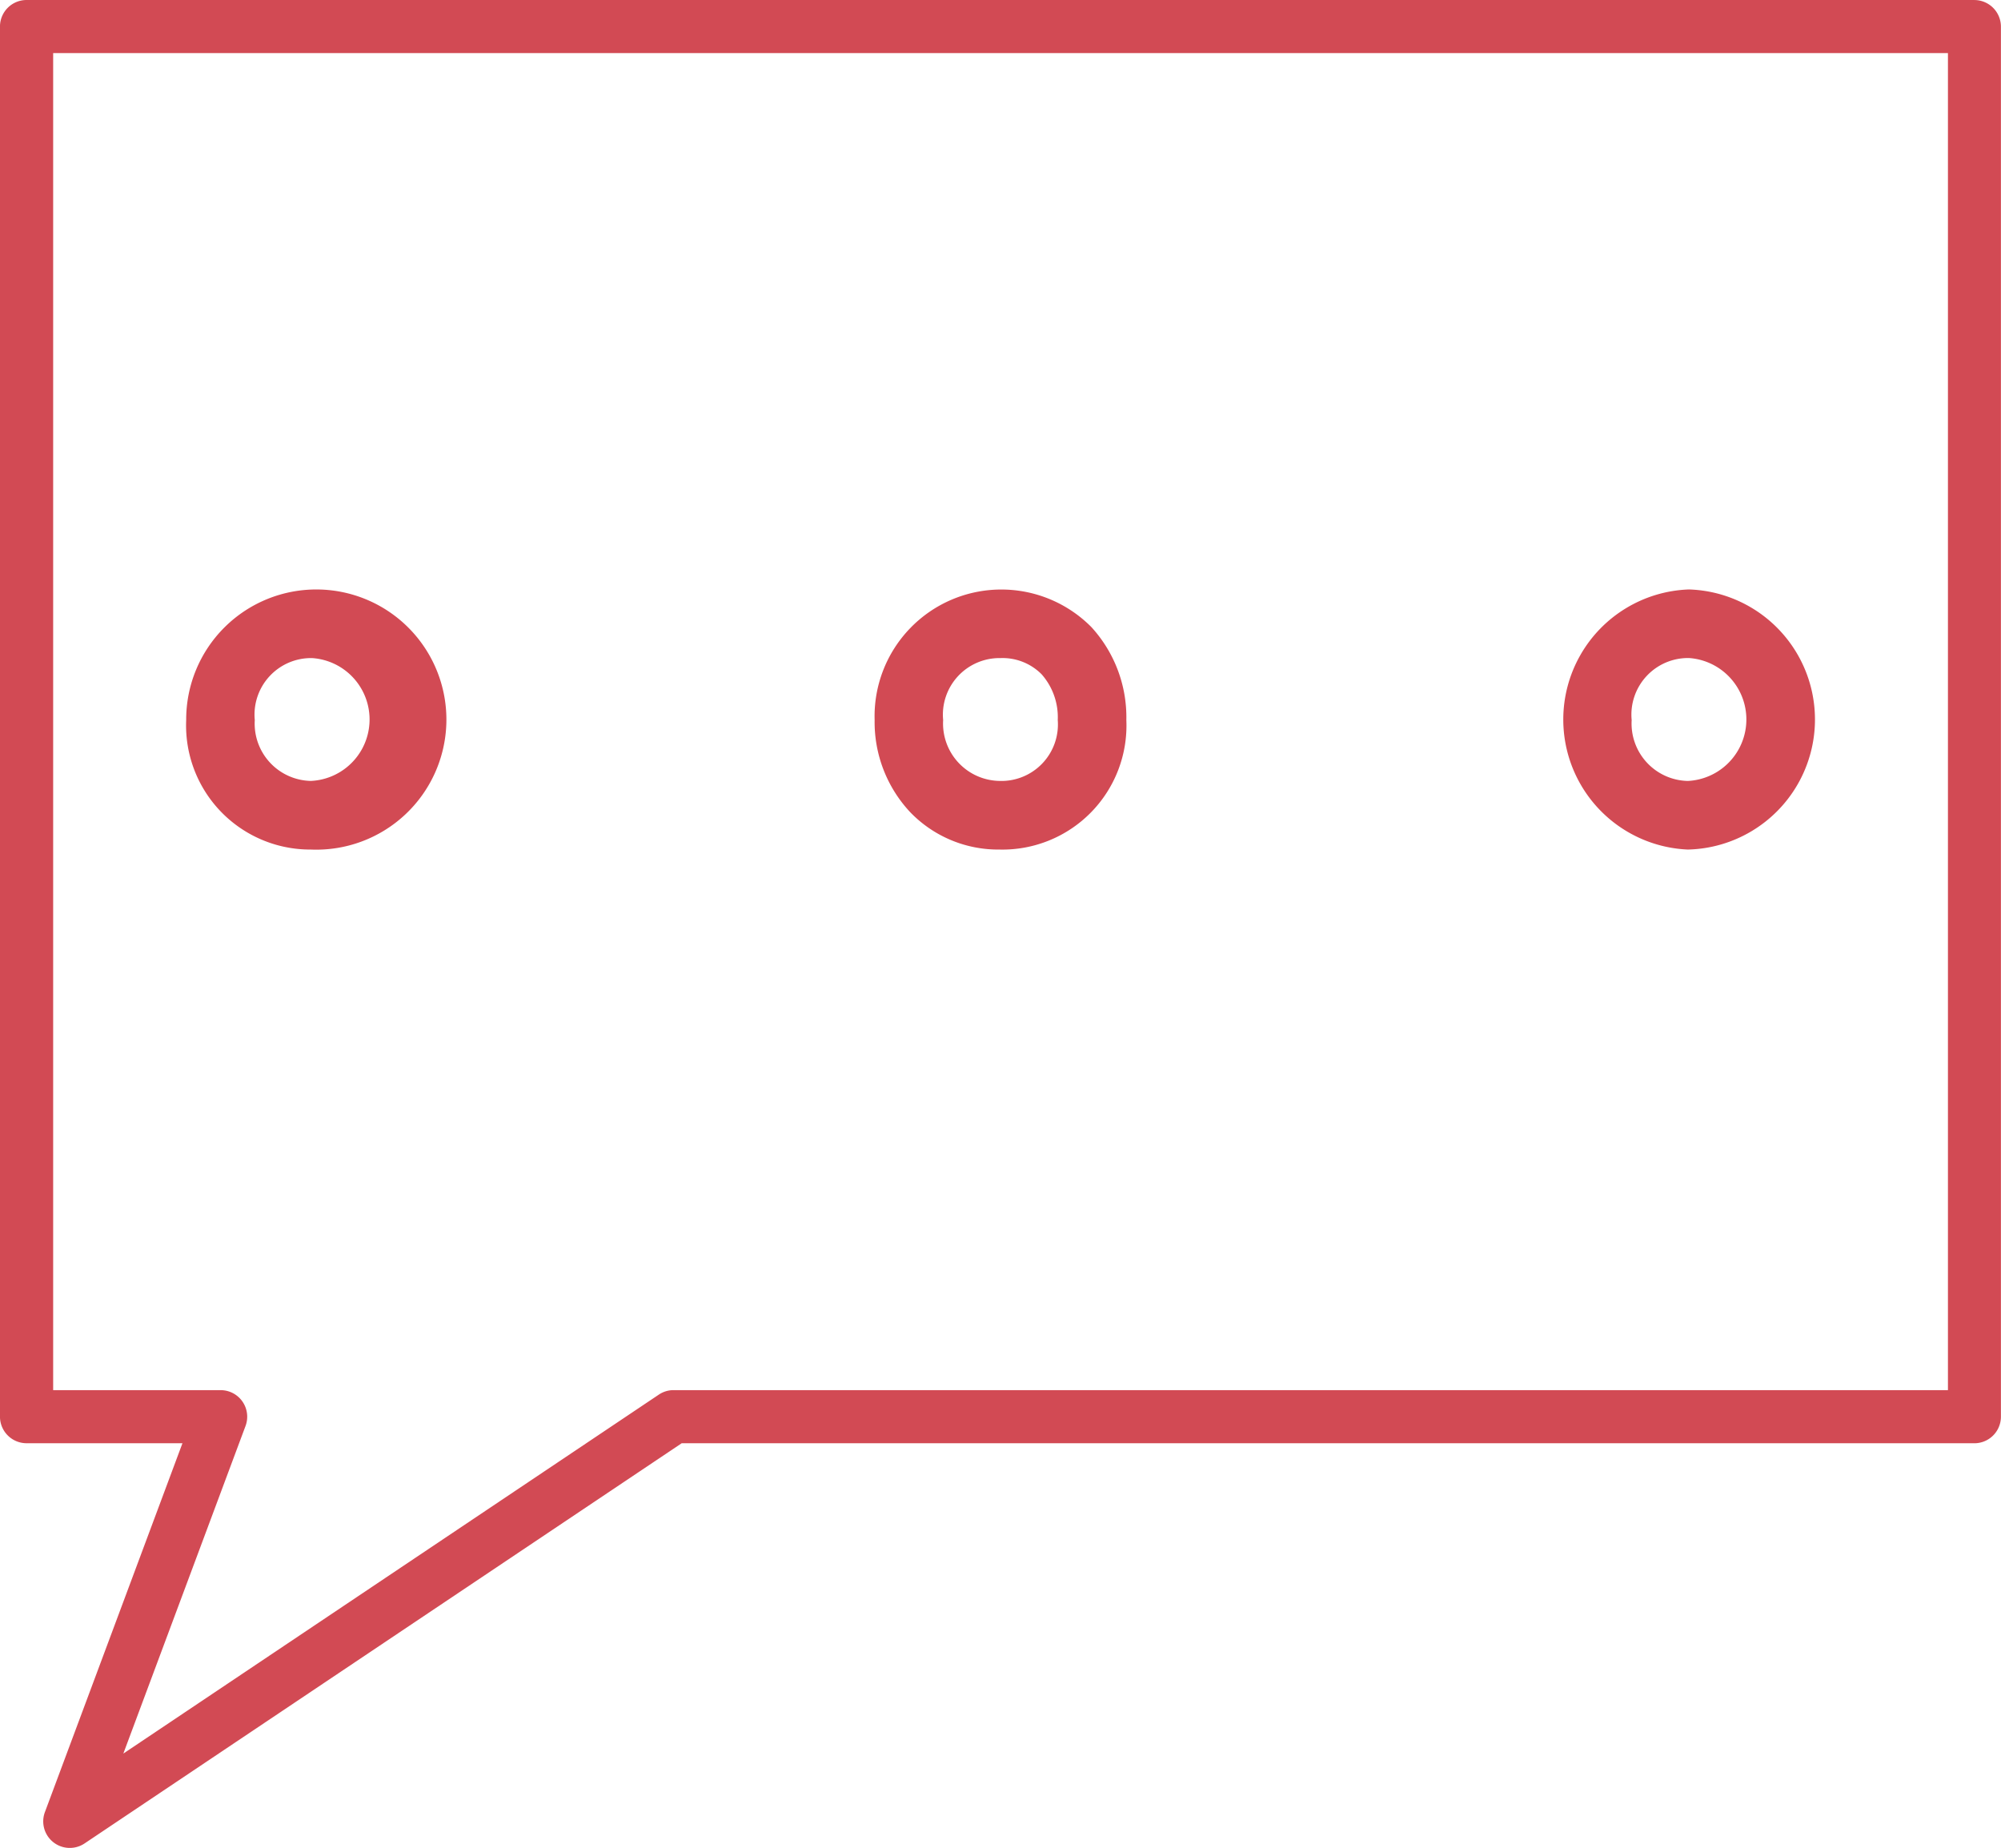 <?xml version="1.0" encoding="UTF-8"?> <svg xmlns="http://www.w3.org/2000/svg" width="80.927" height="74.744" viewBox="0 0 80.927 74.744"><g id="Group_132" data-name="Group 132" transform="translate(11416.885 -985.069)"><path id="Path_105" data-name="Path 105" d="M207.753,74.863H128.976a1.075,1.075,0,0,0-1.075,1.073v56.225a1.076,1.076,0,0,0,1.075,1.075h6.305l-5.564,14.922a1.074,1.074,0,0,0,1.6,1.268l24.154-16.189h52.282a1.075,1.075,0,0,0,1.073-1.075V75.938a1.078,1.078,0,0,0-1.075-1.074Zm-1.073,56.225H155.148a1.064,1.064,0,0,0-.6.181L132.89,145.788l4.941-13.247a1.074,1.074,0,0,0-1-1.452h-6.779V77.01h76.631v54.079Z" transform="translate(-11544.787 910.206)" fill="#d24a54"></path><path id="Path_106" data-name="Path 106" d="M208.691,216.265a5.262,5.262,0,1,0-5.042-5.236,5.02,5.02,0,0,0,5.042,5.236Zm.05-7.744a2.488,2.488,0,0,1-.049,4.968,2.319,2.319,0,0,1-2.269-2.461,2.287,2.287,0,0,1,2.318-2.507Z" transform="translate(-11613.004 803.165)" fill="#d24a54"></path><path id="Path_107" data-name="Path 107" d="M338.034,216.261a5.017,5.017,0,0,0,5.136-5.235,5.4,5.4,0,0,0-1.413-3.762,5.126,5.126,0,0,0-8.767,3.76,5.331,5.331,0,0,0,1.436,3.723,4.939,4.939,0,0,0,3.607,1.514Zm.046-7.744a2.224,2.224,0,0,1,1.665.657,2.622,2.622,0,0,1,.651,1.85,2.285,2.285,0,0,1-2.362,2.461,2.321,2.321,0,0,1-2.273-2.461,2.289,2.289,0,0,1,2.319-2.507Z" transform="translate(-11714.502 803.169)" fill="#d24a54"></path><path id="Path_108" data-name="Path 108" d="M467.372,216.249a5.262,5.262,0,0,0,.045-10.52,5.264,5.264,0,0,0-.045,10.52Zm.047-7.746a2.49,2.49,0,0,1-.044,4.971,2.322,2.322,0,0,1-2.275-2.461,2.29,2.29,0,0,1,2.319-2.51Z" transform="translate(-11815.995 803.181)" fill="#d24a54"></path></g></svg> 